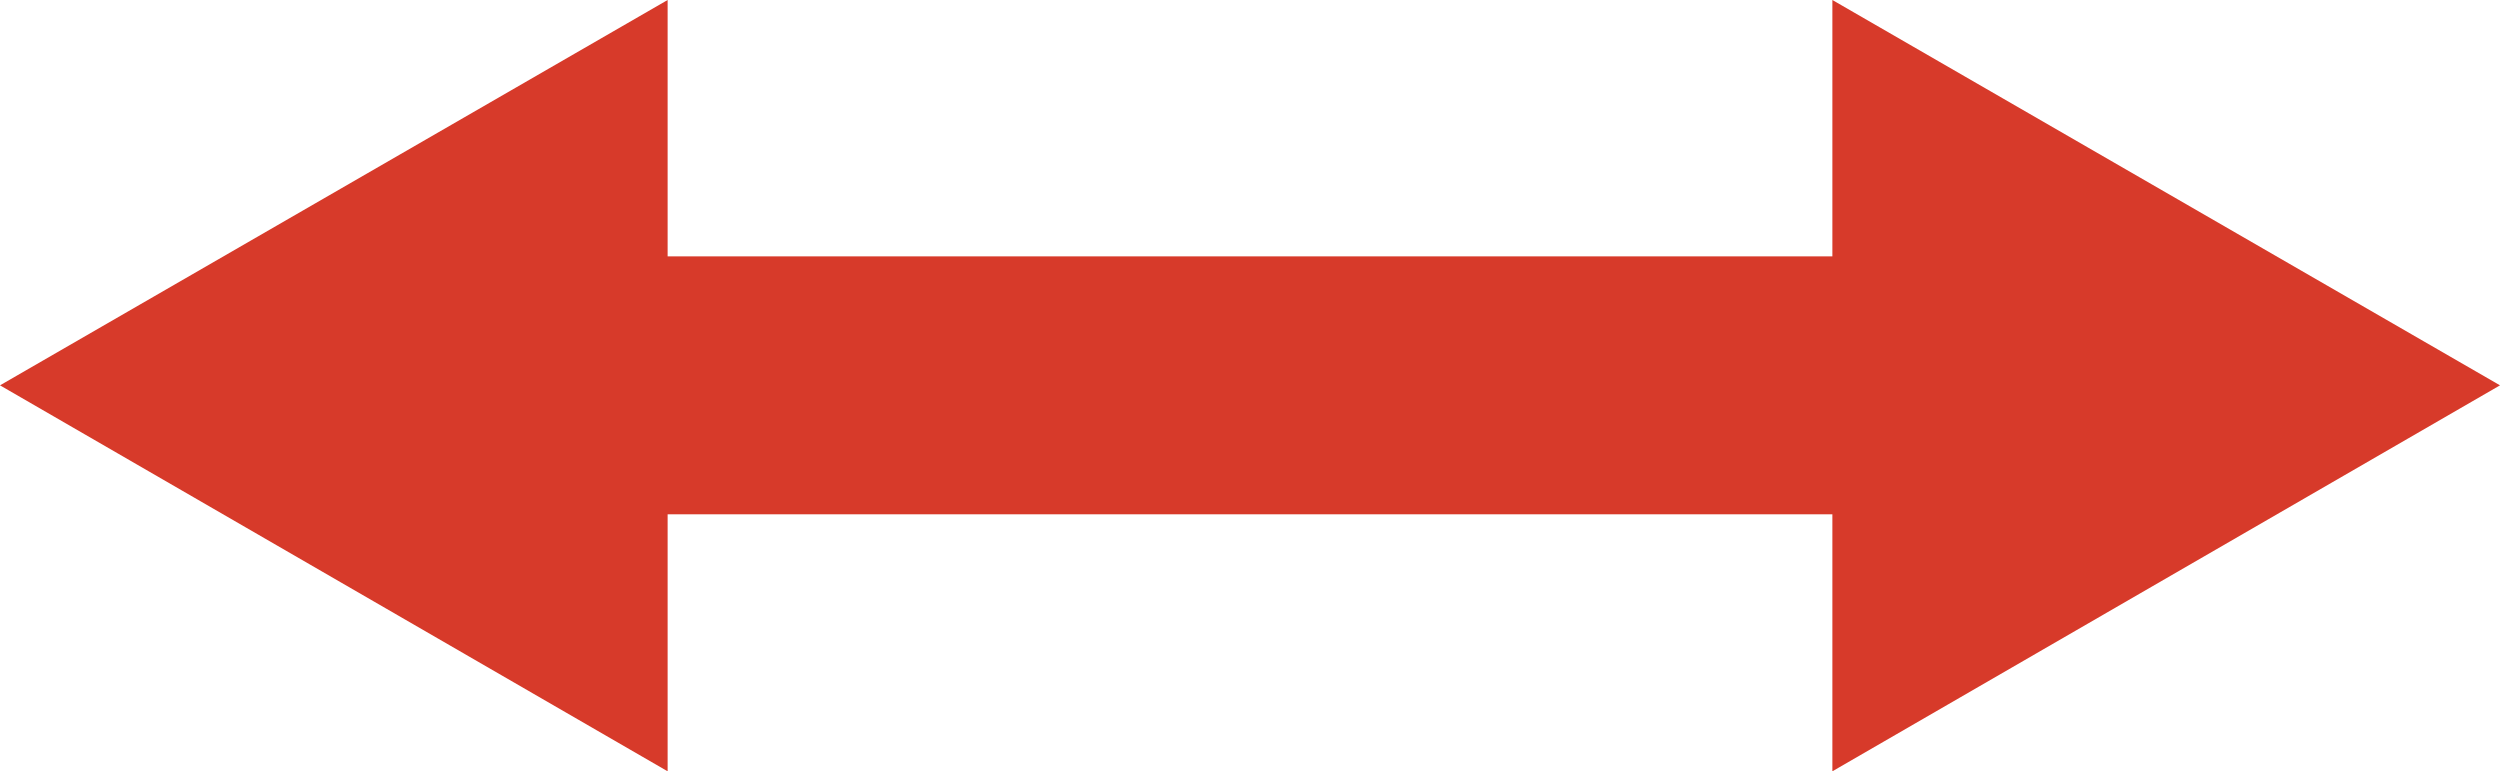 <?xml version="1.0" encoding="UTF-8"?>
<svg id="Layer_2" data-name="Layer 2" xmlns="http://www.w3.org/2000/svg" viewBox="0 0 40.03 12.35">
  <defs>
    <style>
      .cls-1 {
        fill: none;
        stroke: #d73a2a;
        stroke-miterlimit: 10;
        stroke-width: 4.13px;
      }

      .cls-2 {
        fill: #d73a2a;
      }
    </style>
  </defs>
  <g id="PC">
    <g>
      <line class="cls-1" x1="8.88" y1="6.17" x2="31.15" y2="6.17"/>
      <polygon class="cls-2" points="10.69 12.35 0 6.17 10.69 0 10.69 12.35"/>
      <polygon class="cls-2" points="29.34 12.35 40.03 6.17 29.34 0 29.34 12.35"/>
    </g>
  </g>
</svg>